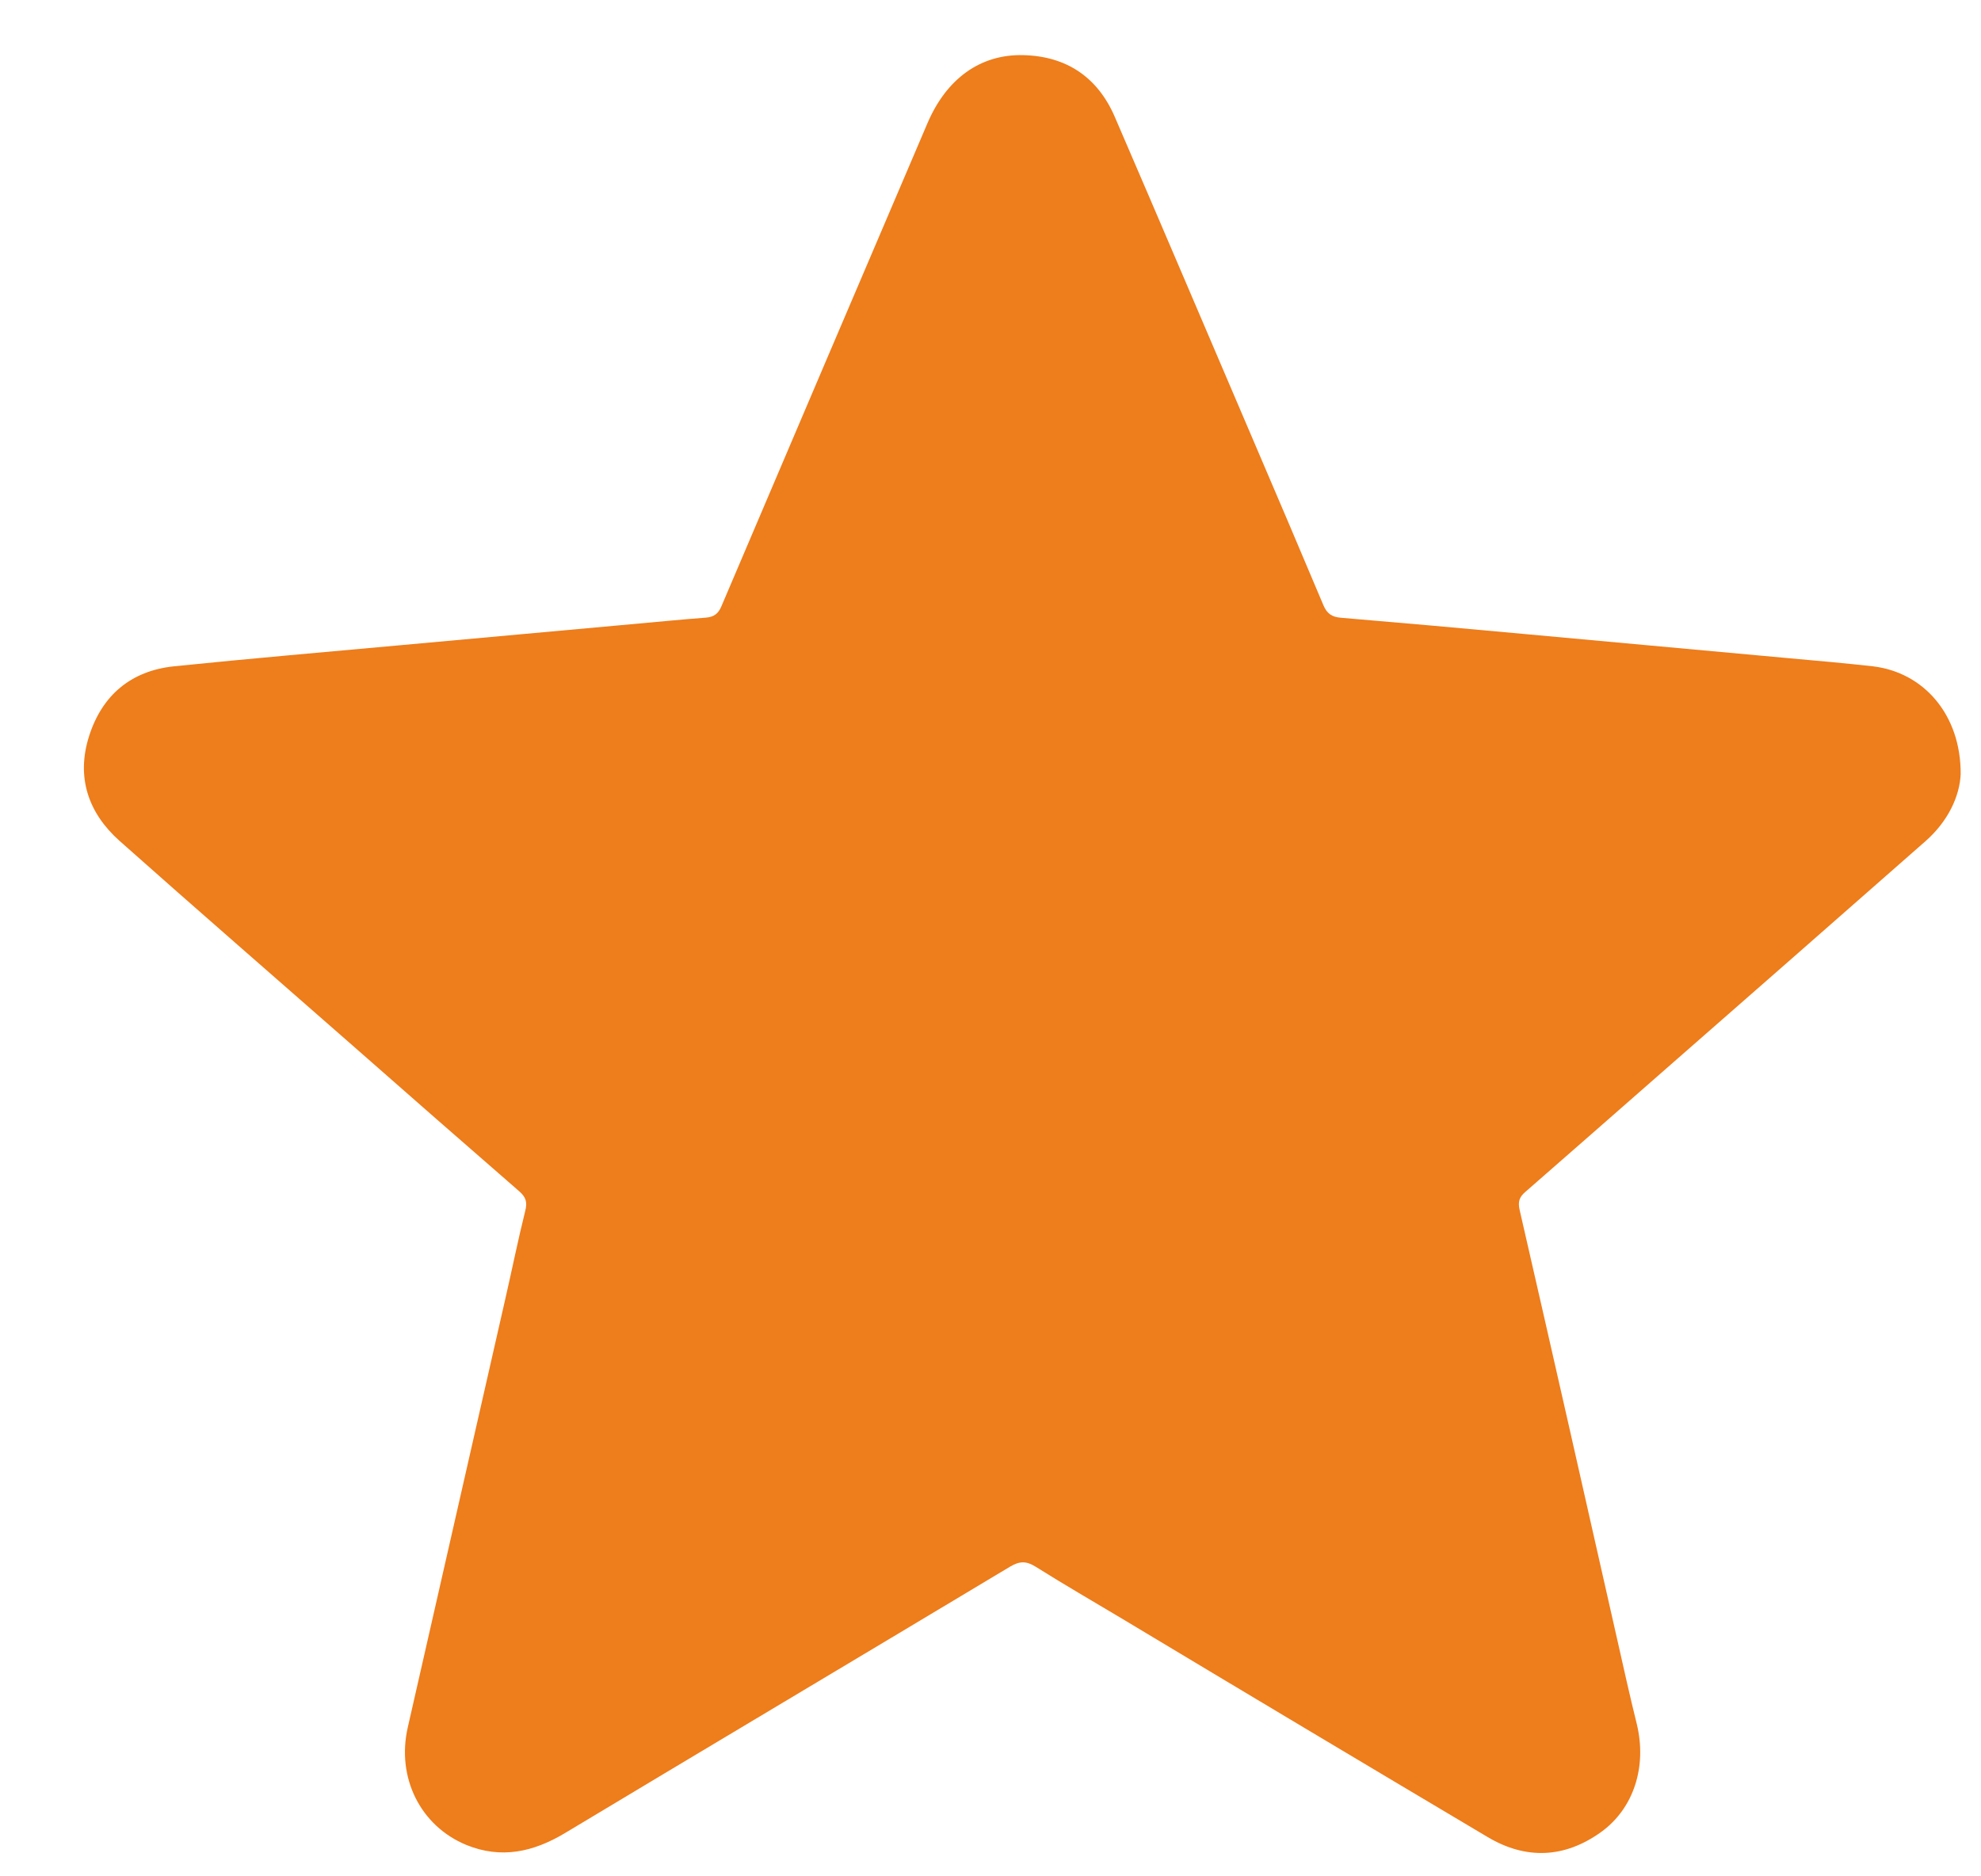 <svg width="19" height="18" viewBox="0 0 19 18" fill="none" xmlns="http://www.w3.org/2000/svg">
<path d="M18.805 7.426C18.796 7.638 18.684 7.88 18.466 8.071C17.596 8.836 16.725 9.6 15.853 10.363C15.446 10.72 15.039 11.077 14.631 11.433C14.572 11.483 14.557 11.528 14.575 11.607C14.889 12.976 15.199 14.345 15.508 15.715C15.57 15.99 15.631 16.266 15.699 16.54C15.797 16.947 15.671 17.348 15.355 17.576C15.006 17.826 14.636 17.842 14.268 17.623C13.095 16.926 11.923 16.226 10.753 15.523C10.48 15.36 10.204 15.2 9.935 15.031C9.845 14.974 9.78 14.974 9.688 15.029C8.265 15.883 6.839 16.732 5.417 17.586C5.115 17.767 4.807 17.835 4.473 17.699C4.032 17.517 3.801 17.053 3.911 16.571C4.221 15.206 4.532 13.841 4.843 12.476C4.909 12.189 4.967 11.9 5.038 11.615C5.059 11.533 5.044 11.485 4.982 11.43C4.447 10.965 3.914 10.498 3.382 10.03C2.637 9.376 1.888 8.726 1.147 8.067C0.845 7.798 0.73 7.455 0.854 7.063C0.978 6.671 1.255 6.435 1.669 6.392C2.401 6.317 3.135 6.254 3.869 6.187C4.594 6.121 5.32 6.055 6.046 5.989C6.287 5.968 6.529 5.943 6.771 5.925C6.849 5.919 6.891 5.885 6.92 5.814C7.577 4.27 8.236 2.726 8.895 1.183C9.077 0.756 9.402 0.518 9.816 0.529C10.229 0.539 10.528 0.741 10.692 1.121C11.138 2.154 11.578 3.19 12.021 4.225C12.246 4.751 12.471 5.278 12.693 5.806C12.727 5.887 12.775 5.919 12.86 5.926C13.443 5.975 14.026 6.027 14.609 6.081C15.457 6.158 16.306 6.236 17.154 6.314C17.424 6.338 17.694 6.362 17.963 6.392C18.452 6.45 18.808 6.858 18.805 7.426Z" fill="#EE7D1B"/>
</svg>

